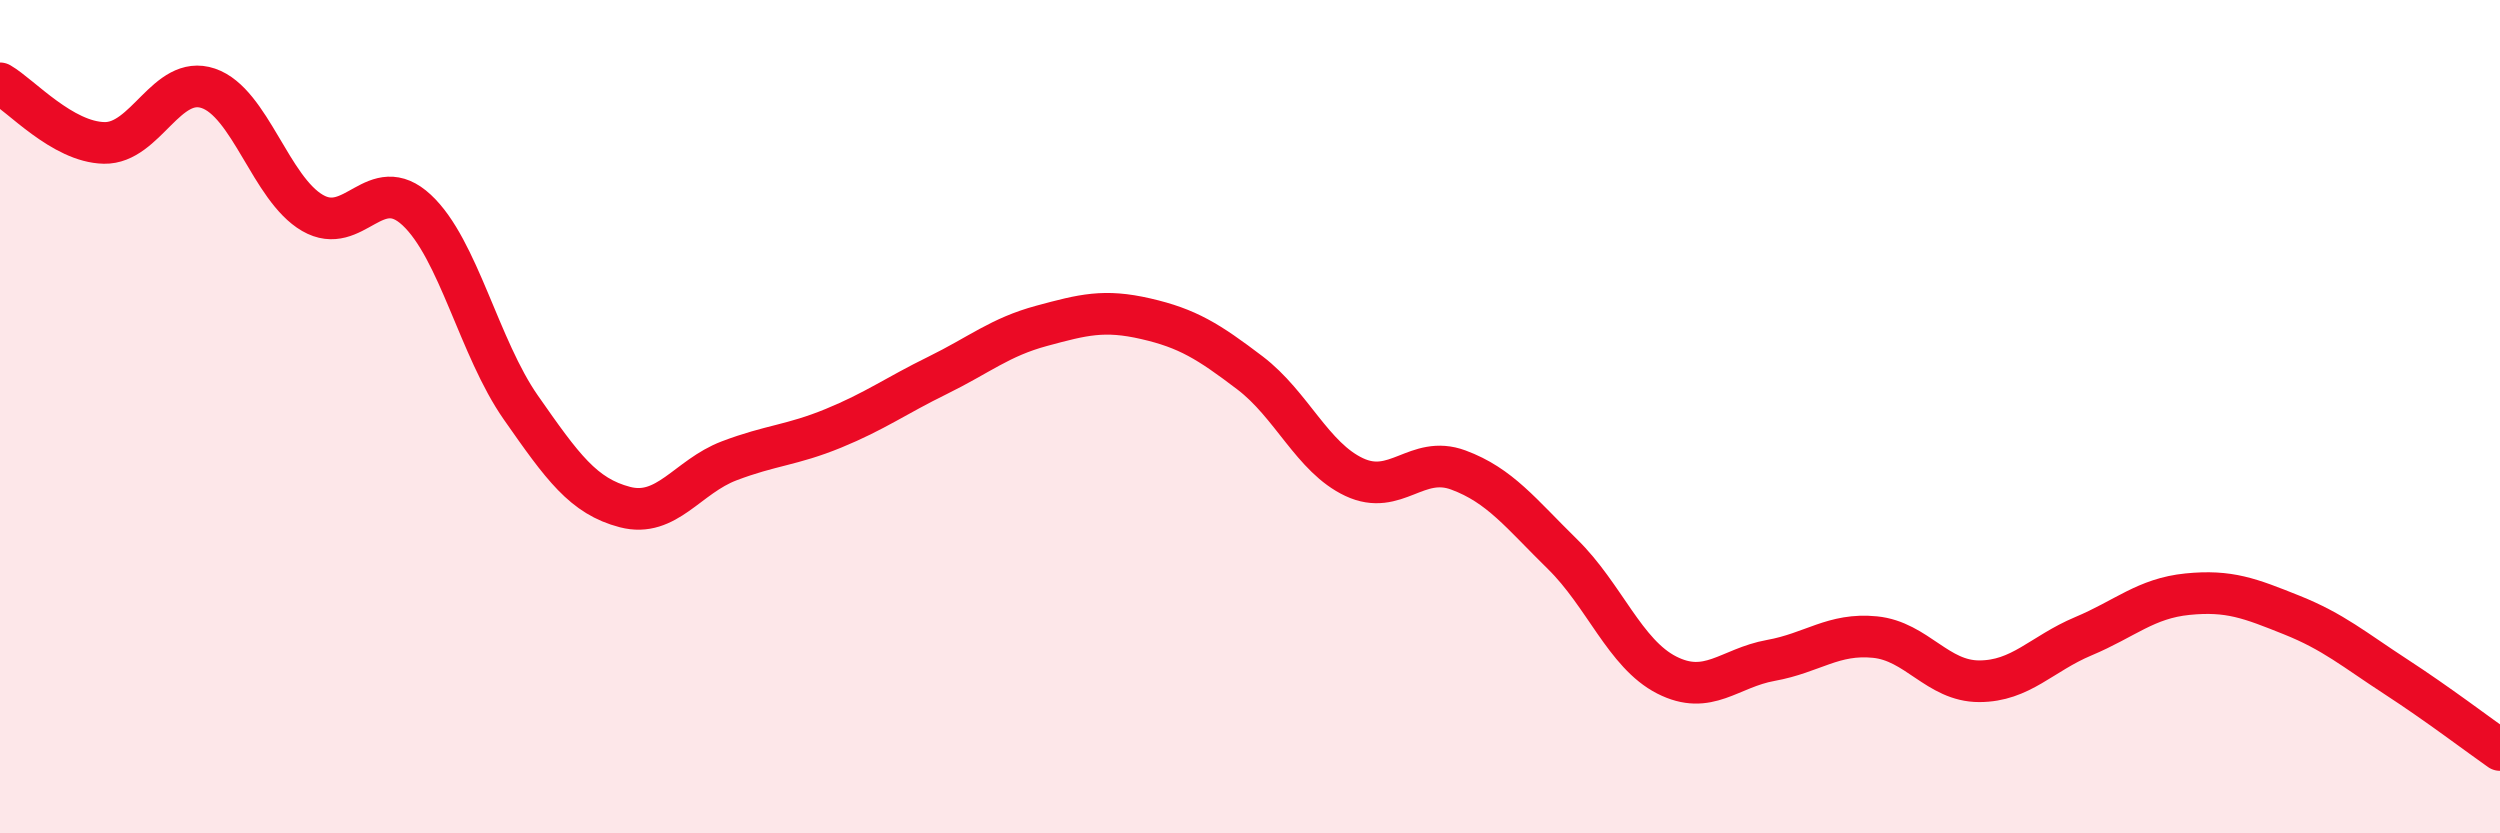 
    <svg width="60" height="20" viewBox="0 0 60 20" xmlns="http://www.w3.org/2000/svg">
      <path
        d="M 0,2 C 0.5,2.29 1.5,3.41 2.5,3.43 C 3.5,3.45 4,1.78 5,2.12 C 6,2.46 6.5,4.53 7.5,5.11 C 8.5,5.69 9,4.11 10,5.04 C 11,5.97 11.5,8.35 12.5,9.78 C 13.5,11.21 14,11.91 15,12.17 C 16,12.43 16.5,11.44 17.5,11.06 C 18.5,10.68 19,10.69 20,10.28 C 21,9.87 21.5,9.5 22.5,9.01 C 23.5,8.52 24,8.09 25,7.82 C 26,7.55 26.5,7.42 27.5,7.65 C 28.5,7.88 29,8.19 30,8.95 C 31,9.71 31.5,10.98 32.5,11.45 C 33.5,11.92 34,10.91 35,11.28 C 36,11.65 36.5,12.32 37.5,13.3 C 38.5,14.28 39,15.69 40,16.2 C 41,16.71 41.5,16.03 42.5,15.85 C 43.5,15.67 44,15.19 45,15.29 C 46,15.39 46.5,16.35 47.5,16.35 C 48.5,16.35 49,15.69 50,15.27 C 51,14.85 51.5,14.36 52.5,14.26 C 53.5,14.16 54,14.36 55,14.76 C 56,15.16 56.5,15.59 57.5,16.24 C 58.5,16.89 59.5,17.65 60,18L60 20L0 20Z"
        fill="#EB0A25"
        opacity="0.1"
        stroke-linecap="round"
        stroke-linejoin="round"
      />
      <path
        d="M 0,2 C 0.5,2.29 1.5,3.41 2.5,3.43 C 3.5,3.45 4,1.78 5,2.12 C 6,2.46 6.5,4.53 7.5,5.11 C 8.5,5.69 9,4.11 10,5.04 C 11,5.97 11.5,8.35 12.5,9.78 C 13.5,11.21 14,11.91 15,12.17 C 16,12.43 16.5,11.44 17.5,11.06 C 18.5,10.68 19,10.69 20,10.28 C 21,9.87 21.5,9.5 22.5,9.01 C 23.5,8.52 24,8.09 25,7.82 C 26,7.55 26.5,7.42 27.5,7.65 C 28.5,7.88 29,8.19 30,8.95 C 31,9.71 31.5,10.98 32.5,11.45 C 33.5,11.92 34,10.91 35,11.28 C 36,11.65 36.5,12.32 37.5,13.3 C 38.5,14.28 39,15.69 40,16.2 C 41,16.71 41.5,16.03 42.5,15.85 C 43.5,15.67 44,15.19 45,15.29 C 46,15.39 46.5,16.35 47.5,16.35 C 48.5,16.35 49,15.69 50,15.27 C 51,14.85 51.5,14.36 52.5,14.26 C 53.5,14.16 54,14.36 55,14.76 C 56,15.16 56.5,15.59 57.5,16.24 C 58.5,16.89 59.5,17.65 60,18"
        stroke="#EB0A25"
        stroke-width="1"
        fill="none"
        stroke-linecap="round"
        stroke-linejoin="round"
      />
    </svg>
  
